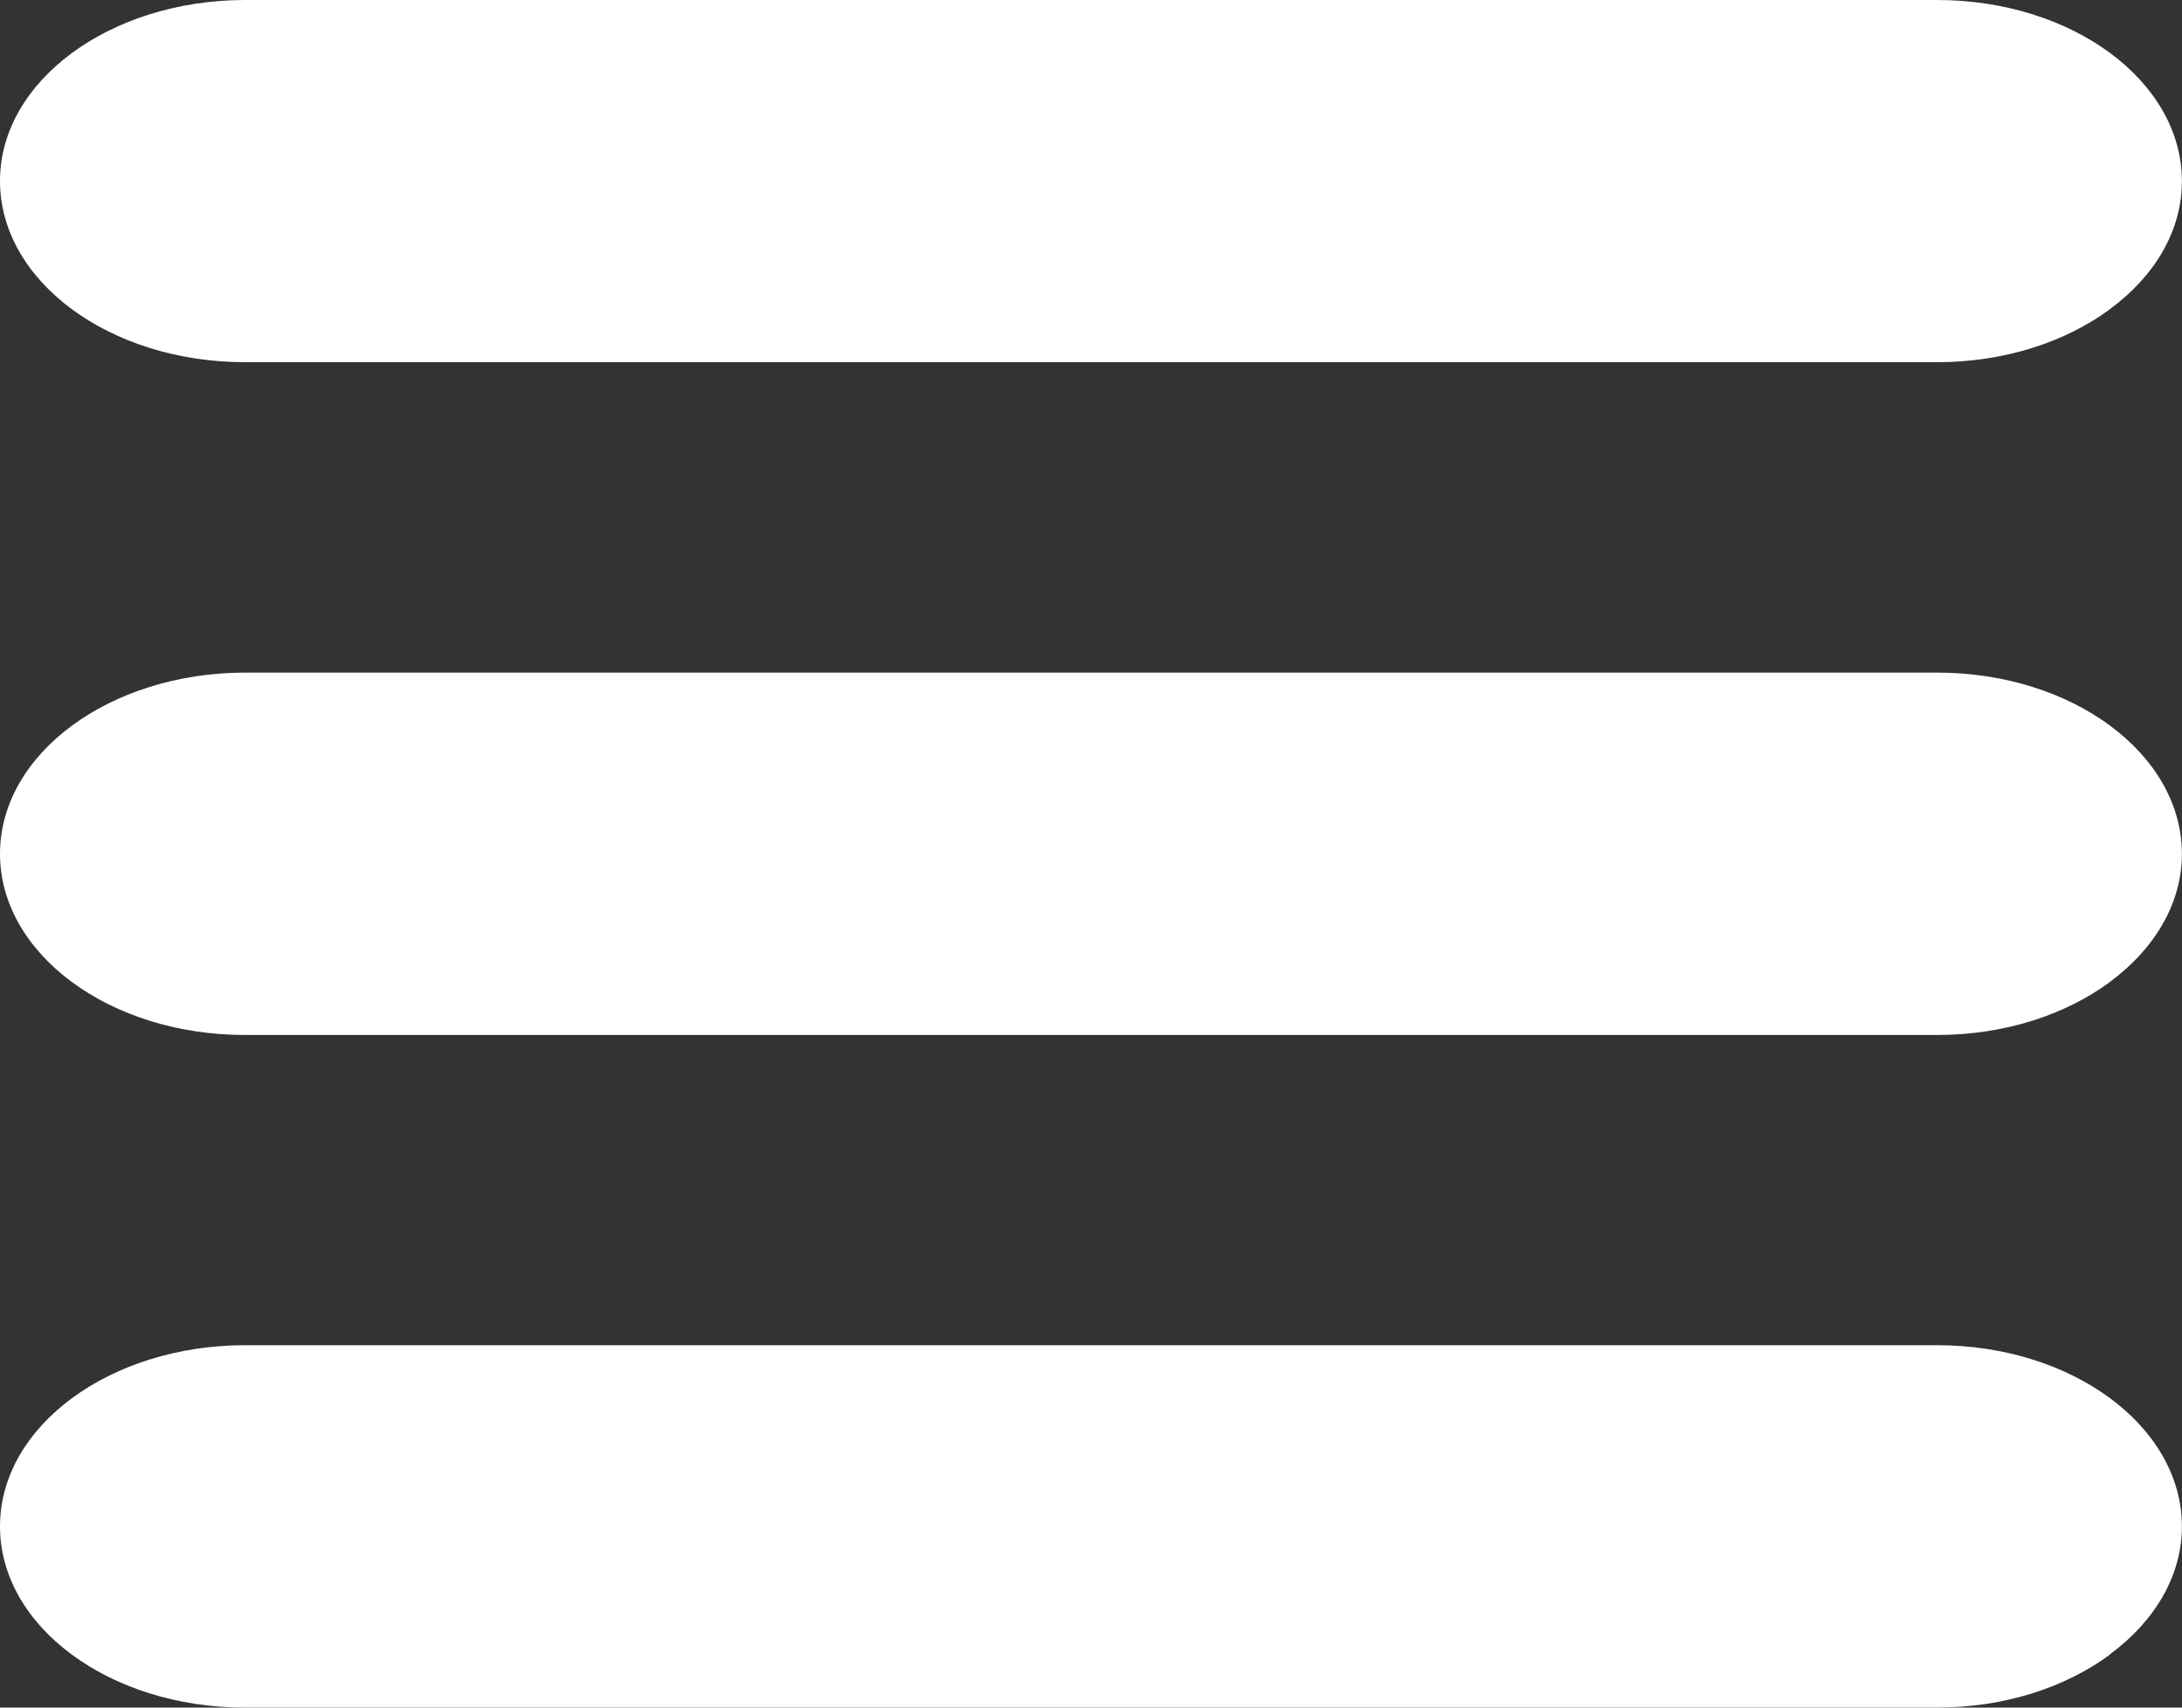 <?xml version="1.0" encoding="UTF-8" standalone="no"?>
<svg id="svg2" xmlns:rdf="http://www.w3.org/1999/02/22-rdf-syntax-ns#" xmlns="http://www.w3.org/2000/svg" version="1.1" xmlns:cc="http://creativecommons.org/ns#" xmlns:dc="http://purl.org/dc/elements/1.1/" viewBox="0 0 23 18">
<rect x="0" y="0" width="23" height="18" fill="#333333" stroke="none"/>
<path id="path4" style="fill:#FFF" d="m22.242 3.258c-.467.346-1.112.56-1.824.56h-17.837c-1.426-.001-2.581-.855-2.581-1.911 0-1.051 1.157-1.905 2.581-1.907h17.837c1.425 0 2.581.855 2.581 1.91 0 .525-.289 1.003-.758 1.348zm0 7.092c-.467.346-1.112.56-1.824.56h-17.837c-1.426 0-2.581-.856-2.581-1.91s1.157-1.908 2.581-1.91h17.837c1.425 0 2.58.856 2.581 1.91 0 .525-.29 1.004-.758 1.35zm0 7.09c-.467.346-1.112.560-1.824.560h-17.837c-1.426 0-2.581-.855-2.581-1.91s1.157-1.908 2.581-1.91h17.837c1.425 0 2.58.855 2.581 1.91 0 .524-.29 1.003-.758 1.348z"/>
</svg>

